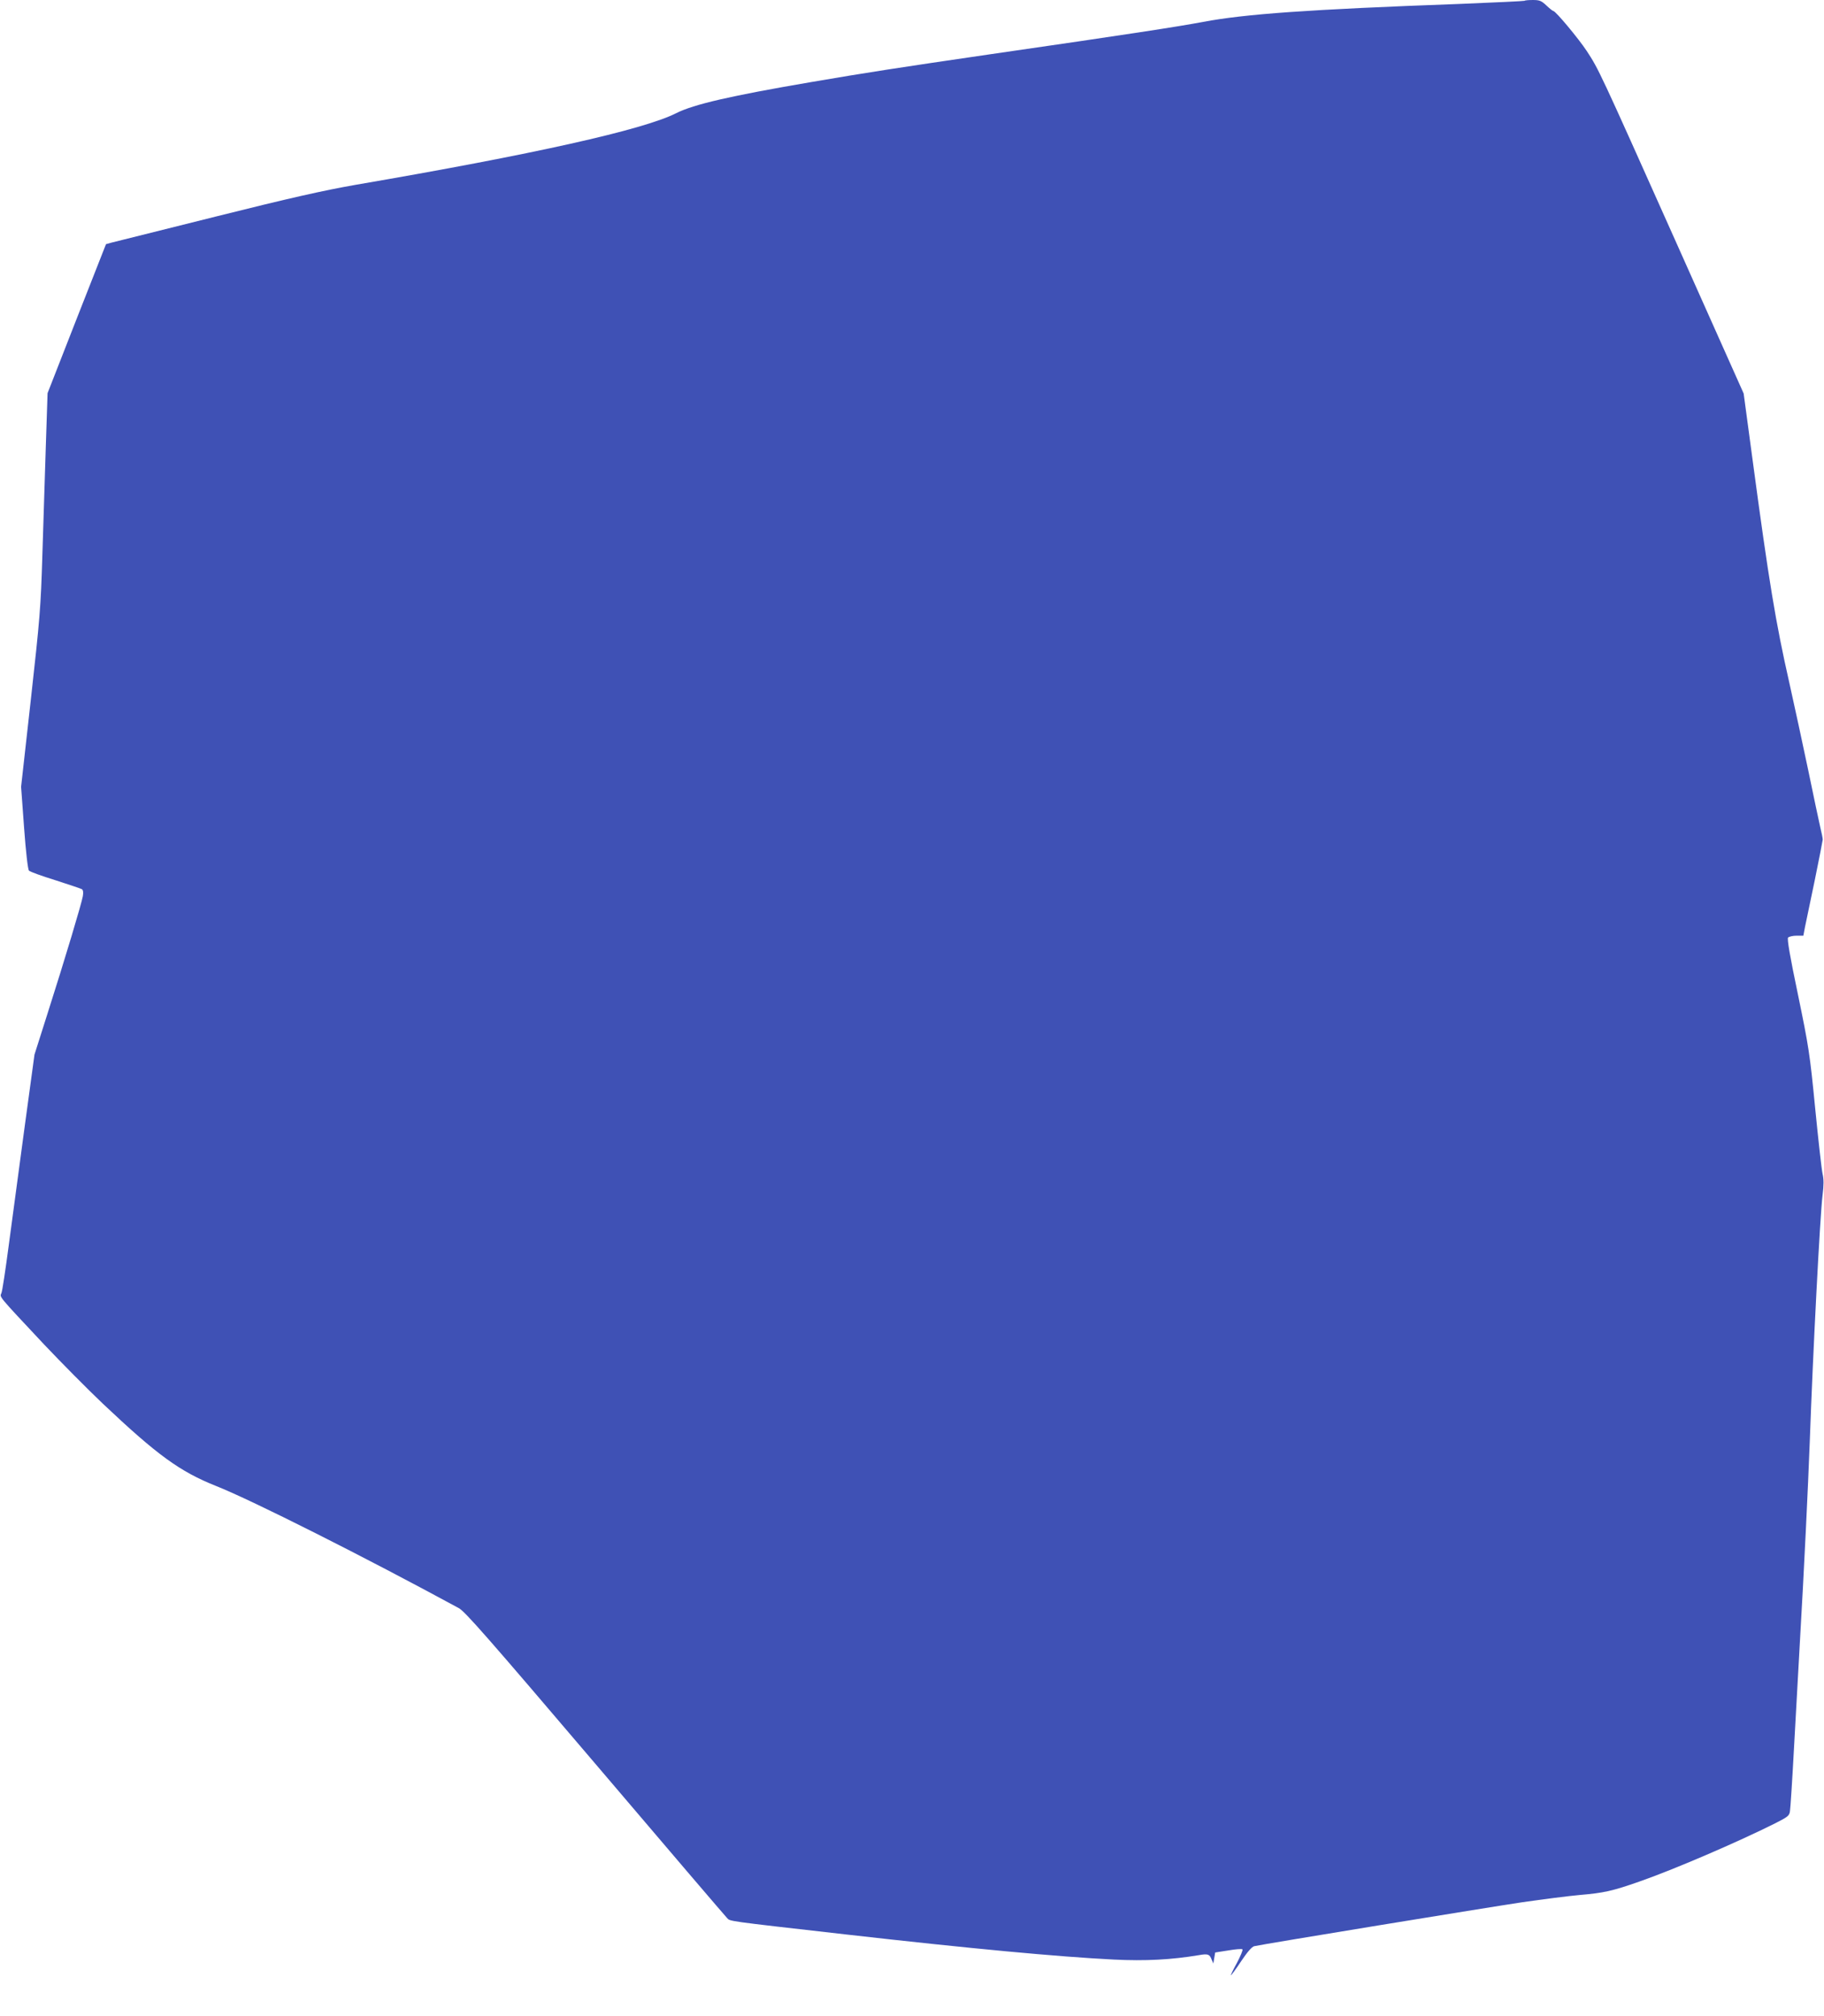 <?xml version="1.0" standalone="no"?>
<!DOCTYPE svg PUBLIC "-//W3C//DTD SVG 20010904//EN"
 "http://www.w3.org/TR/2001/REC-SVG-20010904/DTD/svg10.dtd">
<svg version="1.0" xmlns="http://www.w3.org/2000/svg"
 width="1158pt" height="1280pt" viewBox="0 0 1158 1280"
 preserveAspectRatio="xMidYMid meet">
<g transform="translate(0,1280) scale(0.1,-0.1)"
fill="#3f51b5" stroke="none">
<path d="M9679 12795 c-3 -2 -189 -11 -414 -20 -961 -35 -1361 -64 -1627 -114
-152 -29 -489 -81 -1348 -205 -582 -85 -784 -116 -1140 -177 -509 -87 -746
-141 -858 -198 -208 -105 -901 -260 -2038 -455 -199 -35 -410 -82 -885 -201
-343 -86 -640 -160 -660 -165 l-36 -10 -186 -473 -185 -473 -11 -334 c-6 -184
-16 -497 -22 -695 -10 -333 -16 -402 -73 -915 l-62 -555 19 -260 c11 -152 24
-265 31 -272 6 -7 81 -34 168 -61 86 -28 162 -53 168 -57 8 -5 10 -21 6 -44
-7 -43 -110 -388 -226 -751 l-81 -255 -64 -470 c-35 -258 -80 -594 -100 -745
-20 -151 -40 -286 -46 -299 -11 -27 -26 -9 270 -325 108 -114 276 -284 373
-376 347 -328 490 -432 721 -524 227 -90 942 -450 1540 -775 40 -22 183 -185
865 -986 449 -528 826 -969 837 -980 22 -23 -22 -17 760 -106 793 -90 1340
-141 1696 -159 202 -10 366 -1 540 28 57 10 68 7 81 -27 l11 -26 6 35 6 35 83
13 c46 8 86 11 90 7 4 -4 -12 -42 -35 -86 -24 -43 -41 -79 -38 -79 2 0 32 40
65 90 38 57 68 92 83 95 55 13 1487 247 1702 279 132 19 296 40 364 46 152 13
208 25 381 86 213 74 623 250 860 369 81 41 90 48 94 77 3 18 15 202 26 408
11 206 27 490 35 630 30 517 54 1023 65 1315 19 540 65 1433 81 1558 8 63 8
101 0 135 -6 26 -27 214 -47 417 -34 349 -41 390 -109 720 -51 243 -70 354
-63 363 6 6 30 12 54 12 l43 0 10 53 c6 28 34 162 62 297 28 135 50 252 51
260 0 8 -7 44 -16 80 -8 36 -43 198 -76 360 -34 162 -88 412 -120 555 -86 379
-130 643 -235 1428 l-55 409 -436 976 c-481 1076 -484 1082 -560 1198 -52 79
-198 254 -212 254 -4 0 -24 16 -44 35 -32 30 -43 35 -86 35 -27 0 -51 -2 -53
-5z"/>
</g>
</svg>
